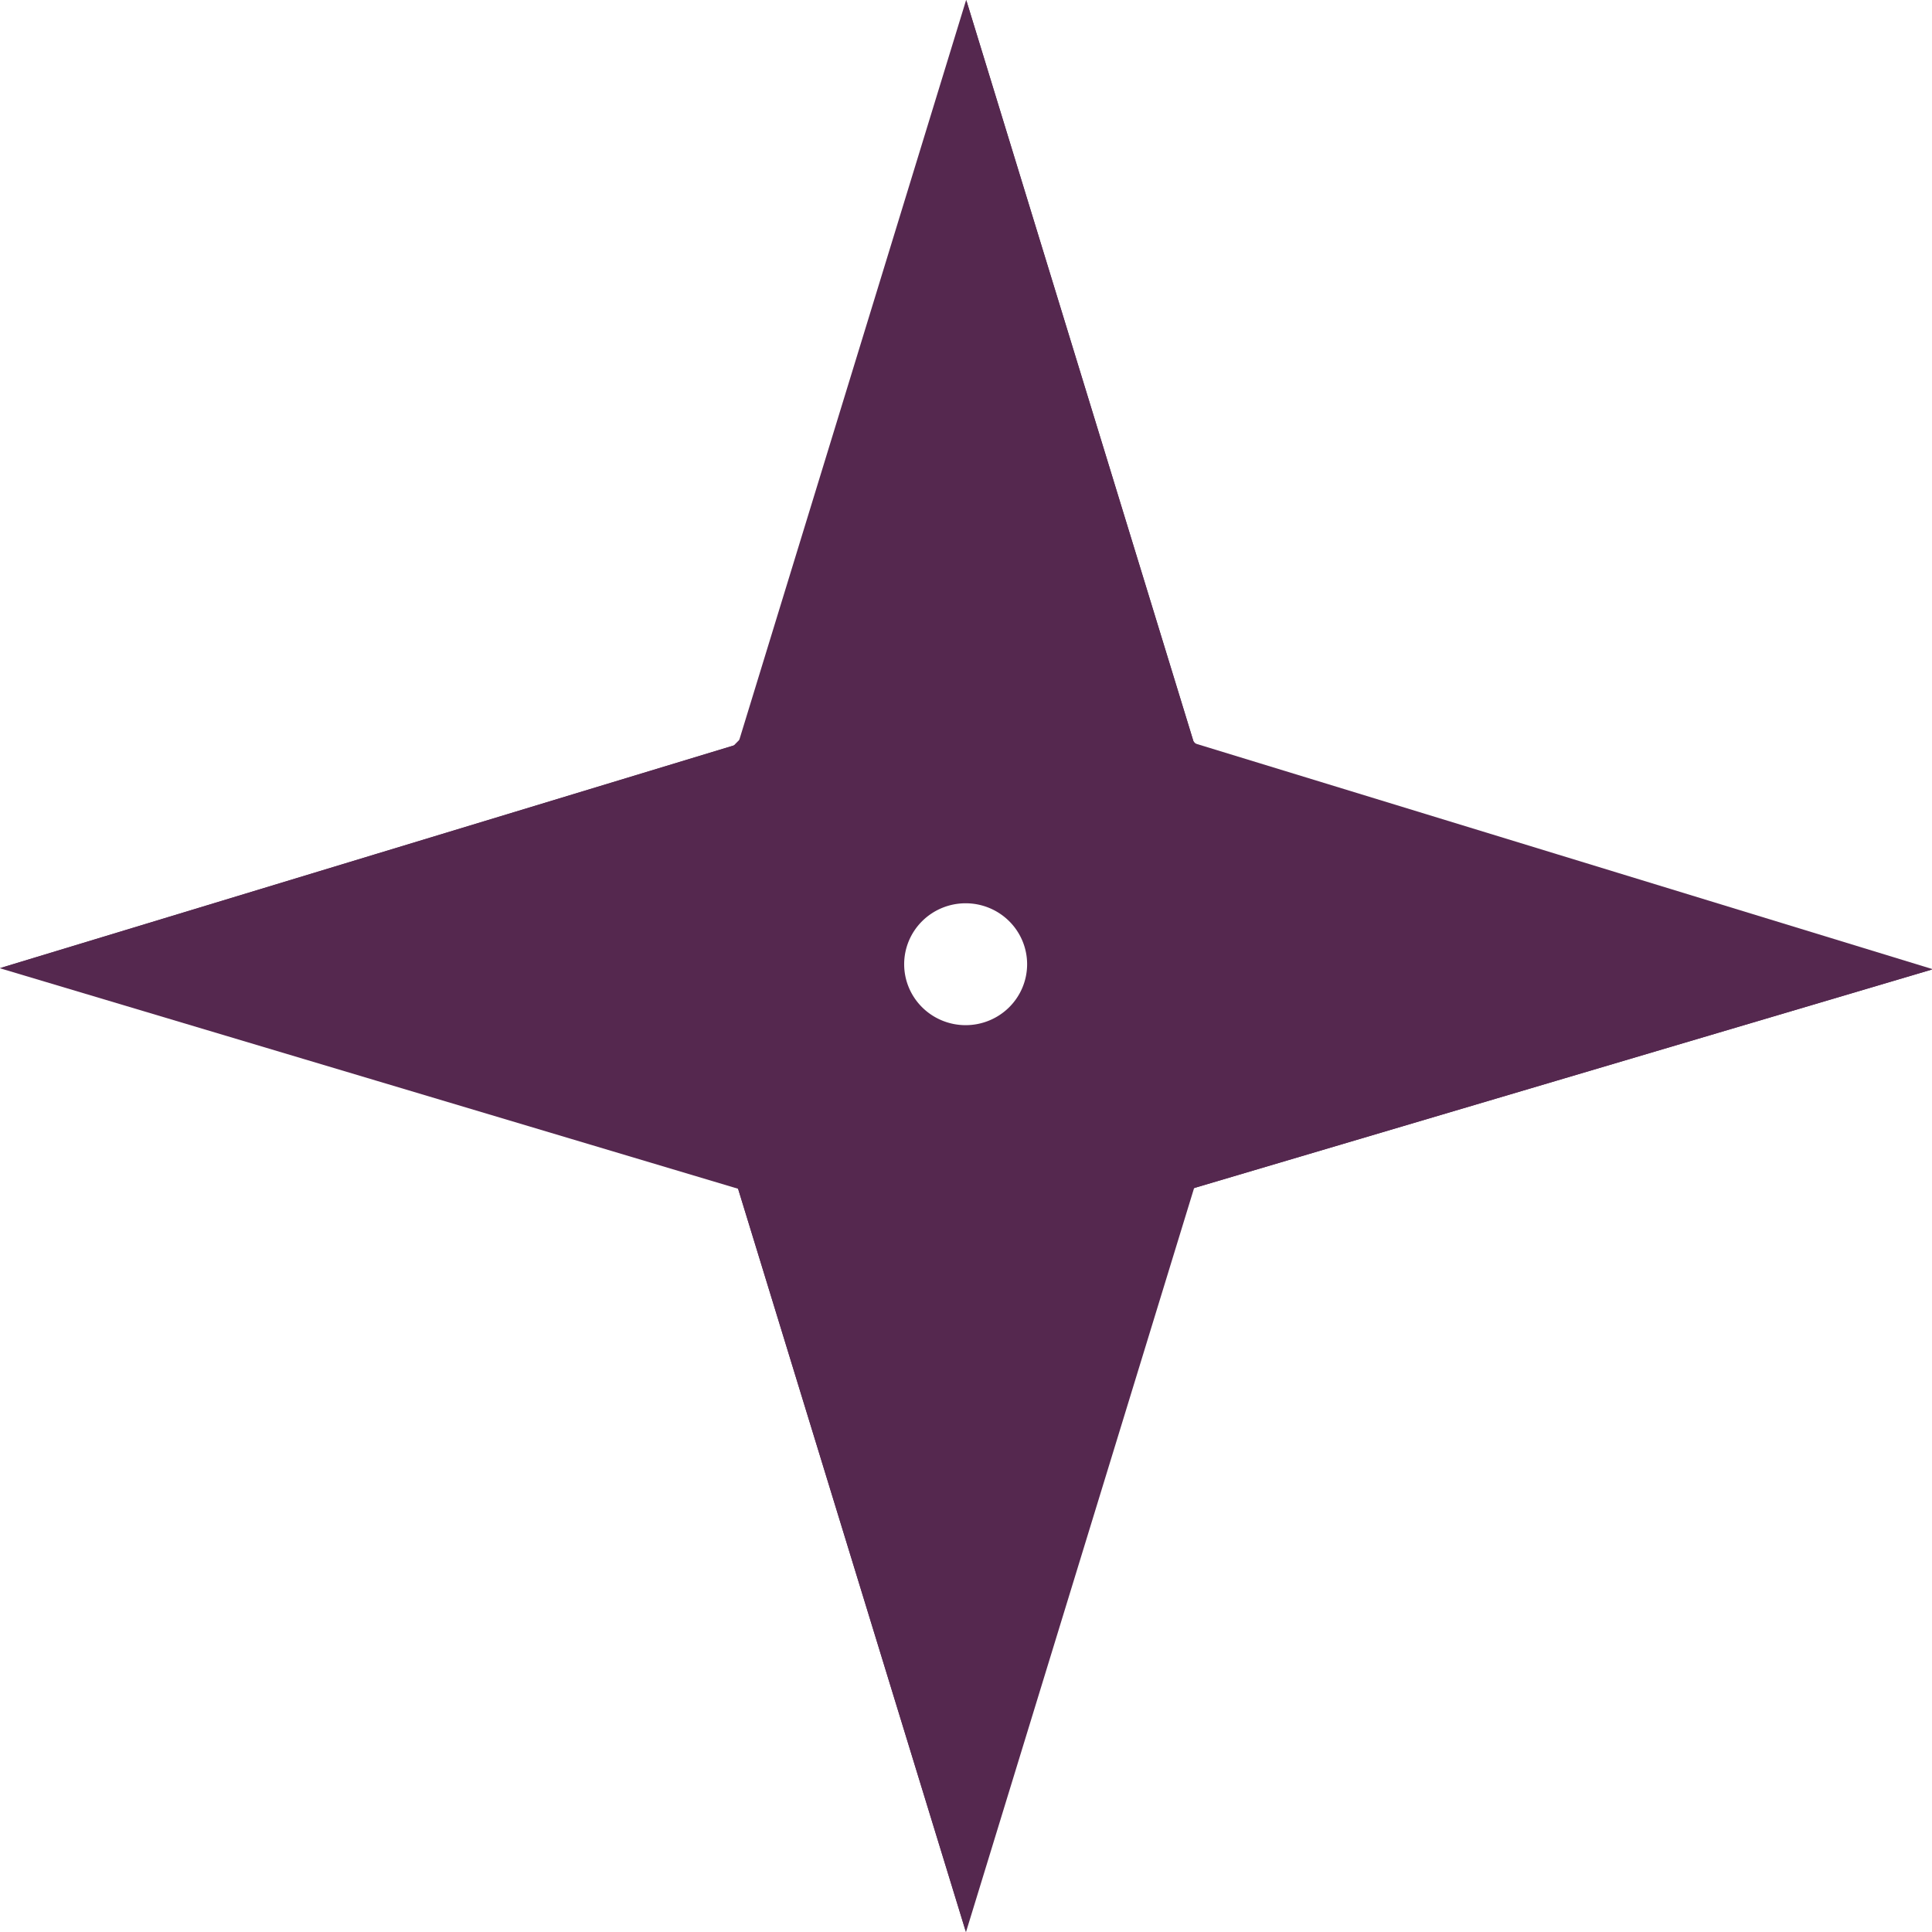 <svg height="201.297mm" id="svg4237" version="1.1" viewBox="0 0 713.257 713.257" width="201.297mm" xmlns="http://www.w3.org/2000/svg" xmlns:cc="http://creativecommons.org/ns#" xmlns:dc="http://purl.org/dc/elements/1.1/" xmlns:inkscape="http://www.inkscape.org/namespaces/inkscape" xmlns:rdf="http://www.w3.org/1999/02/22-rdf-syntax-ns#" xmlns:sodipodi="http://sodipodi.sourceforge.net/DTD/sodipodi-0.dtd" xmlns:svg="http://www.w3.org/2000/svg"><defs id="defs4239"></defs><g id="layer1" transform="translate(-23.339,-180.127)"><path d="M 379.836,418.97 A 118.155,117.129 0 0 0 261.681,536.099 118.155,117.129 0 0 0 379.836,653.228 118.155,117.129 0 0 0 497.991,536.099 118.155,117.129 0 0 0 379.836,418.97 Z m 0,94.63 a 22.696,22.499 0 0 1 22.696,22.499 22.696,22.499 0 0 1 -22.696,22.499 22.696,22.499 0 0 1 -22.696,-22.499 22.696,22.499 0 0 1 22.696,-22.499 z" id="path12059" fill="#55284f" opacity="1" original-fill="#000000"></path><g id="g12033" transform="matrix(1.338,0,0,1.326,-151.053,-102.691)"><path d="m 396.924,213.24 -31.488,103.641 -31.414,103.389 -0.076,0 0.065,0.039 -0.065,0.215 0.426,0 36.77,21.883 28.229,18.062 29.041,-18.881 31.084,-21.057 0.4,0 -0.068,-0.225 0.068,-0.047 -0.082,0 L 428.41,316.886 396.924,213.24 Z" id="path12029" fill="#55284f" opacity="1" original-fill="#000000"></path><path d="m 396.965,213.377 1.262,247.874 30.183,-19.663 31.084,-21.057 0.4,0 -0.068,-0.225 0.068,-0.047 -0.082,0 L 428.411,316.886 396.965,213.377 Z" id="path12031" fill="#55284f" opacity="1" original-fill="#4d4d4d"></path></g><g id="g12037" transform="matrix(-1.338,0,0,-1.326,911.04,1176.203)"><path d="m 396.924,213.24 -31.488,103.641 -31.414,103.389 -0.076,0 0.065,0.039 -0.065,0.215 0.426,0 36.77,21.883 28.229,18.062 29.041,-18.881 31.084,-21.057 0.4,0 -0.068,-0.225 0.068,-0.047 -0.082,0 L 428.41,316.886 396.924,213.24 Z" id="path12039" fill="#55284f" opacity="1" original-fill="#000000"></path><path d="m 396.965,213.377 1.262,247.874 30.183,-19.663 31.084,-21.057 0.4,0 -0.068,-0.225 0.068,-0.047 -0.082,0 L 428.411,316.886 396.965,213.377 Z" id="path12041" fill="#55284f" opacity="1" original-fill="#4d4d4d"></path></g><g id="g12043" transform="matrix(-0.006,1.326,-1.338,-0.006,1024.618,12.907)"><path d="m 396.924,213.24 -31.488,103.641 -31.414,103.389 -0.076,0 0.065,0.039 -0.065,0.215 0.426,0 36.77,21.883 28.229,18.062 29.041,-18.881 31.084,-21.057 0.4,0 -0.068,-0.225 0.068,-0.047 -0.082,0 L 428.41,316.886 396.924,213.24 Z" id="path12045" fill="#55284f" opacity="1" original-fill="#000000"></path><path d="m 396.965,213.377 1.262,247.874 30.183,-19.663 31.084,-21.057 0.4,0 -0.068,-0.225 0.068,-0.047 -0.082,0 L 428.411,316.886 396.965,213.377 Z" id="path12047" fill="#55284f" opacity="1" original-fill="#4d4d4d"></path></g><g id="g12049" transform="matrix(-0.002,-1.326,1.338,-0.003,-261.276,1064.529)"><path d="m 396.924,213.24 -31.488,103.641 -31.414,103.389 -0.076,0 0.065,0.039 -0.065,0.215 0.426,0 36.77,21.883 28.229,18.062 29.041,-18.881 31.084,-21.057 0.4,0 -0.068,-0.225 0.068,-0.047 -0.082,0 L 428.41,316.886 396.924,213.24 Z" id="path12051" fill="#55284f" opacity="1" original-fill="#000000"></path><path d="m 396.965,213.377 1.262,247.874 30.183,-19.663 31.084,-21.057 0.4,0 -0.068,-0.225 0.068,-0.047 -0.082,0 L 428.411,316.886 396.965,213.377 Z" id="path12053" fill="#55284f" opacity="1" original-fill="#4d4d4d"></path></g></g></svg>